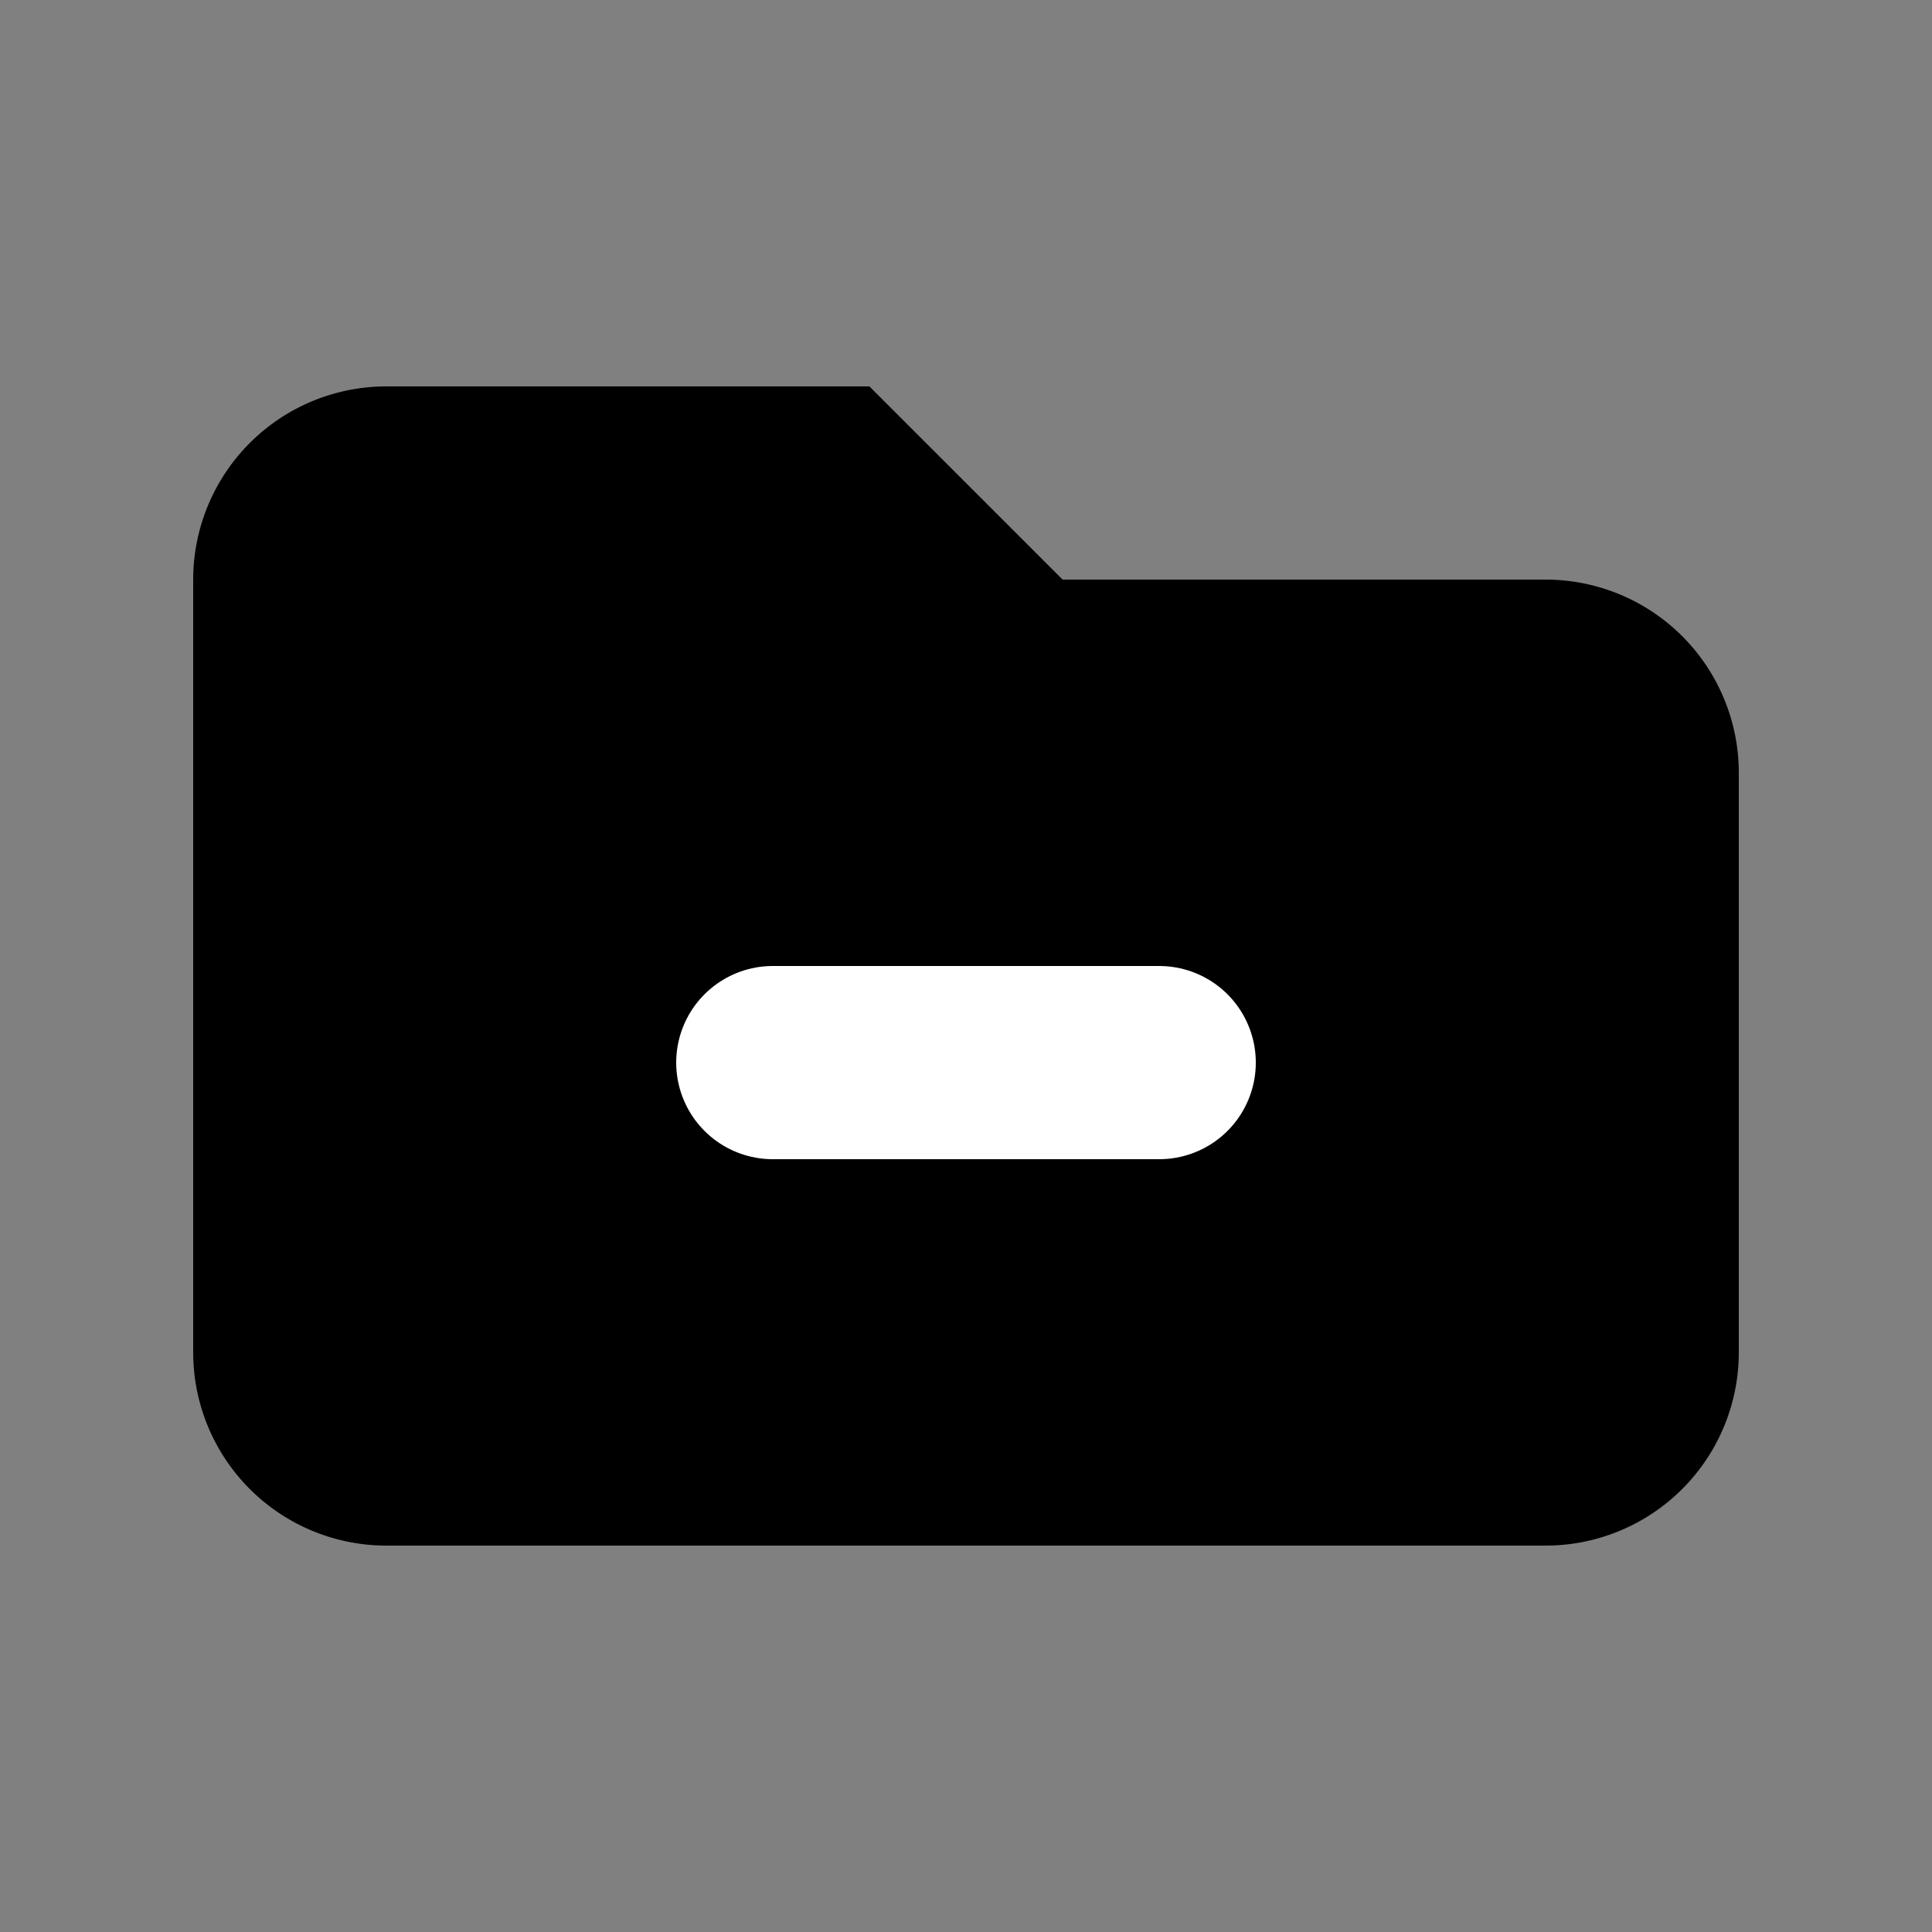 <svg xmlns="http://www.w3.org/2000/svg" viewBox="0 0 20 20" fill="currentColor">
  <rect x="0" y="0" width="20" height="20" fill="#808080" stroke="none"/>
  <path d="M2 6a2 2 0 012-2h5l2 2h5a2 2 0 012 2v6a2 2 0 01-2 2H4a2 2 0 01-2-2V6z"/>
  <path stroke="#fff" stroke-linecap="round" stroke-linejoin="round" stroke-width="2" d="M8 11h4"/>
</svg>

